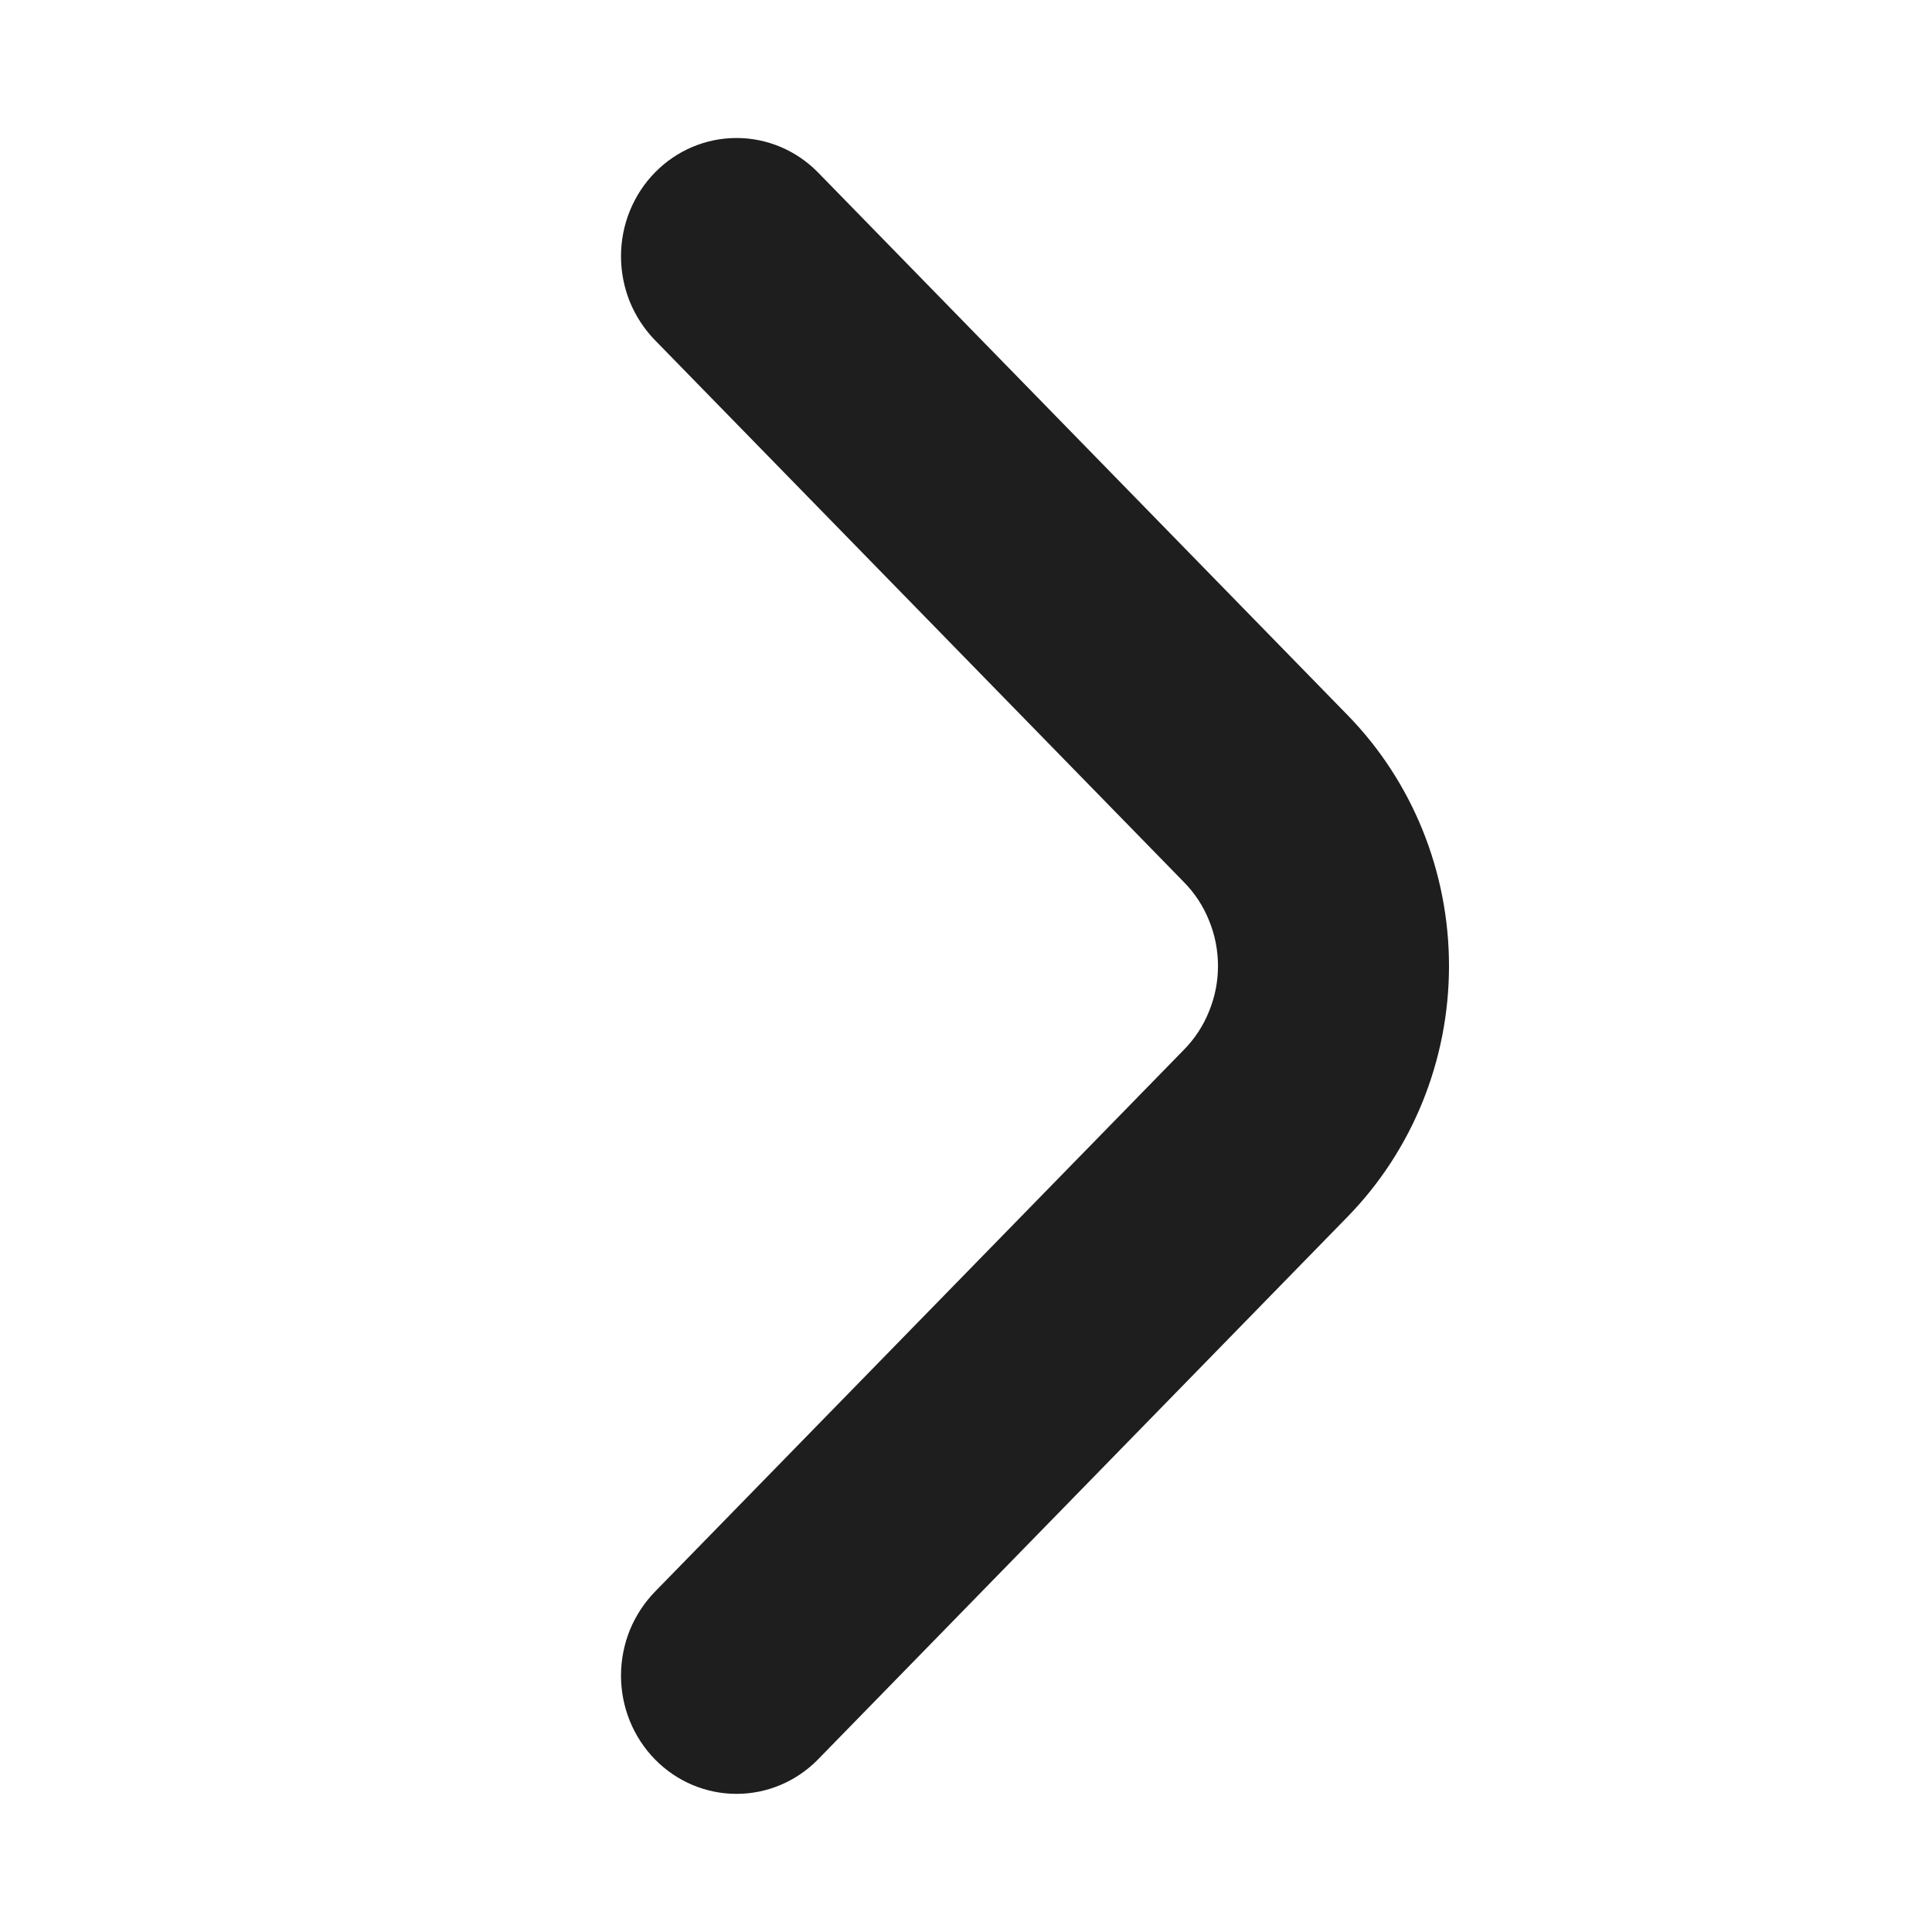 <svg width="14" height="14" viewBox="0 0 14 14" fill="none" xmlns="http://www.w3.org/2000/svg">
<g id="arrow-left-icon">
<path id="Vector" d="M4.747 1.249C4.669 1.328 4.607 1.423 4.564 1.528C4.522 1.632 4.5 1.744 4.5 1.857C4.5 1.97 4.522 2.082 4.564 2.187C4.607 2.291 4.669 2.386 4.747 2.466L8.578 6.391C8.657 6.471 8.719 6.565 8.761 6.67C8.804 6.774 8.826 6.886 8.826 7C8.826 7.113 8.804 7.225 8.761 7.329C8.719 7.434 8.657 7.528 8.578 7.608L4.747 11.533C4.669 11.613 4.607 11.708 4.564 11.812C4.522 11.917 4.5 12.029 4.5 12.142C4.5 12.255 4.522 12.367 4.564 12.471C4.607 12.576 4.669 12.671 4.747 12.75C4.904 12.91 5.116 12.999 5.337 12.999C5.558 12.999 5.77 12.91 5.927 12.75L9.766 8.816C10.236 8.334 10.5 7.681 10.5 7C10.5 6.318 10.236 5.665 9.766 5.183L5.927 1.249C5.77 1.089 5.558 1 5.337 1C5.116 1 4.904 1.089 4.747 1.249Z" fill="#1E1E1E"/>
</g>
</svg>
